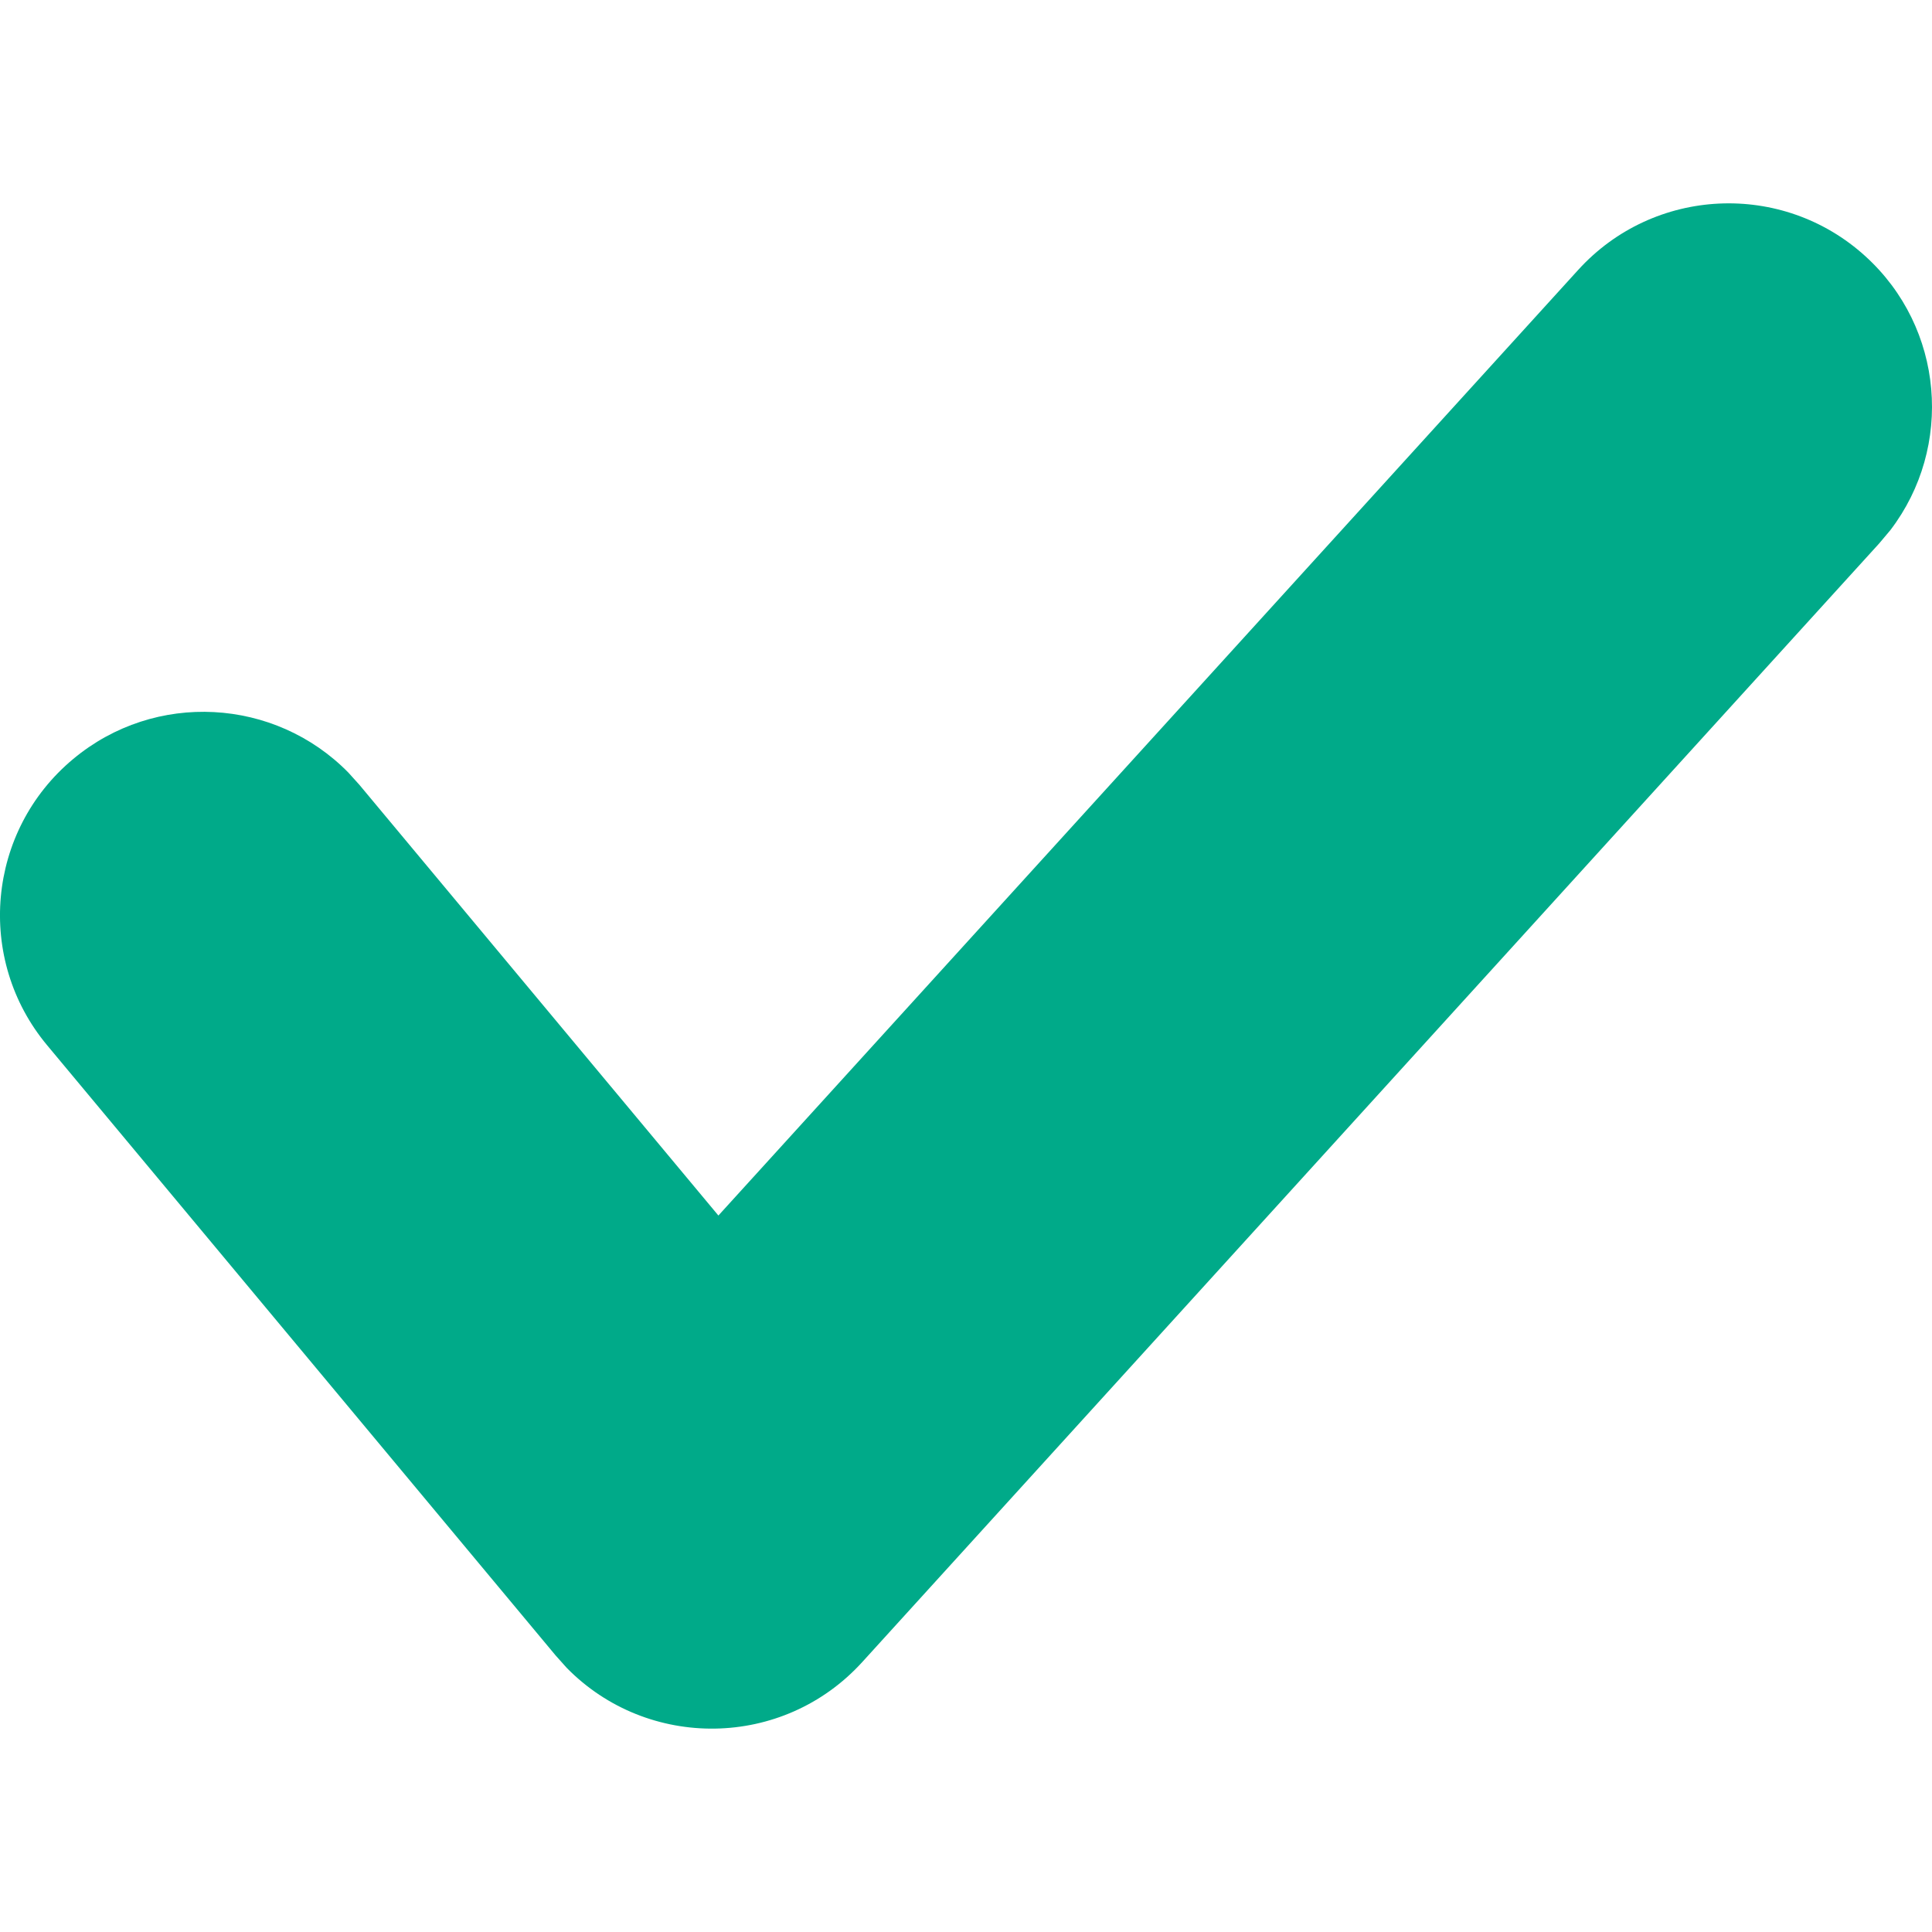 <?xml version="1.0" encoding="UTF-8"?>
<svg width="19px" height="19px" viewBox="0 0 19 19" version="1.1" xmlns="http://www.w3.org/2000/svg">
    <!-- Generator: Sketch 64 (93537) - https://sketch.com -->
    <title>ok</title>
    <desc>Created with Sketch.</desc>
    <g id="Page-1" stroke="none" stroke-width="1" fill="none" fill-rule="evenodd">
        <g id="ok" transform="translate(0, 2)" fill="#00AA89" fill-rule="nonzero">
            <path d="M15.52,0.655 C16.263,-0.163 17.528,-0.223 18.345,0.52 C19.12,1.224 19.214,2.396 18.591,3.213 L18.48,3.345 L8.48,14.345 C7.7,15.203 6.369,15.214 5.573,14.402 L5.464,14.28 L0.464,8.28 C-0.244,7.432 -0.129,6.171 0.72,5.464 C1.526,4.792 2.704,4.862 3.426,5.598 L3.536,5.72 L7.065,9.954 L15.52,0.655 Z"
                  id="Path"></path>
        </g>
    </g>
</svg>